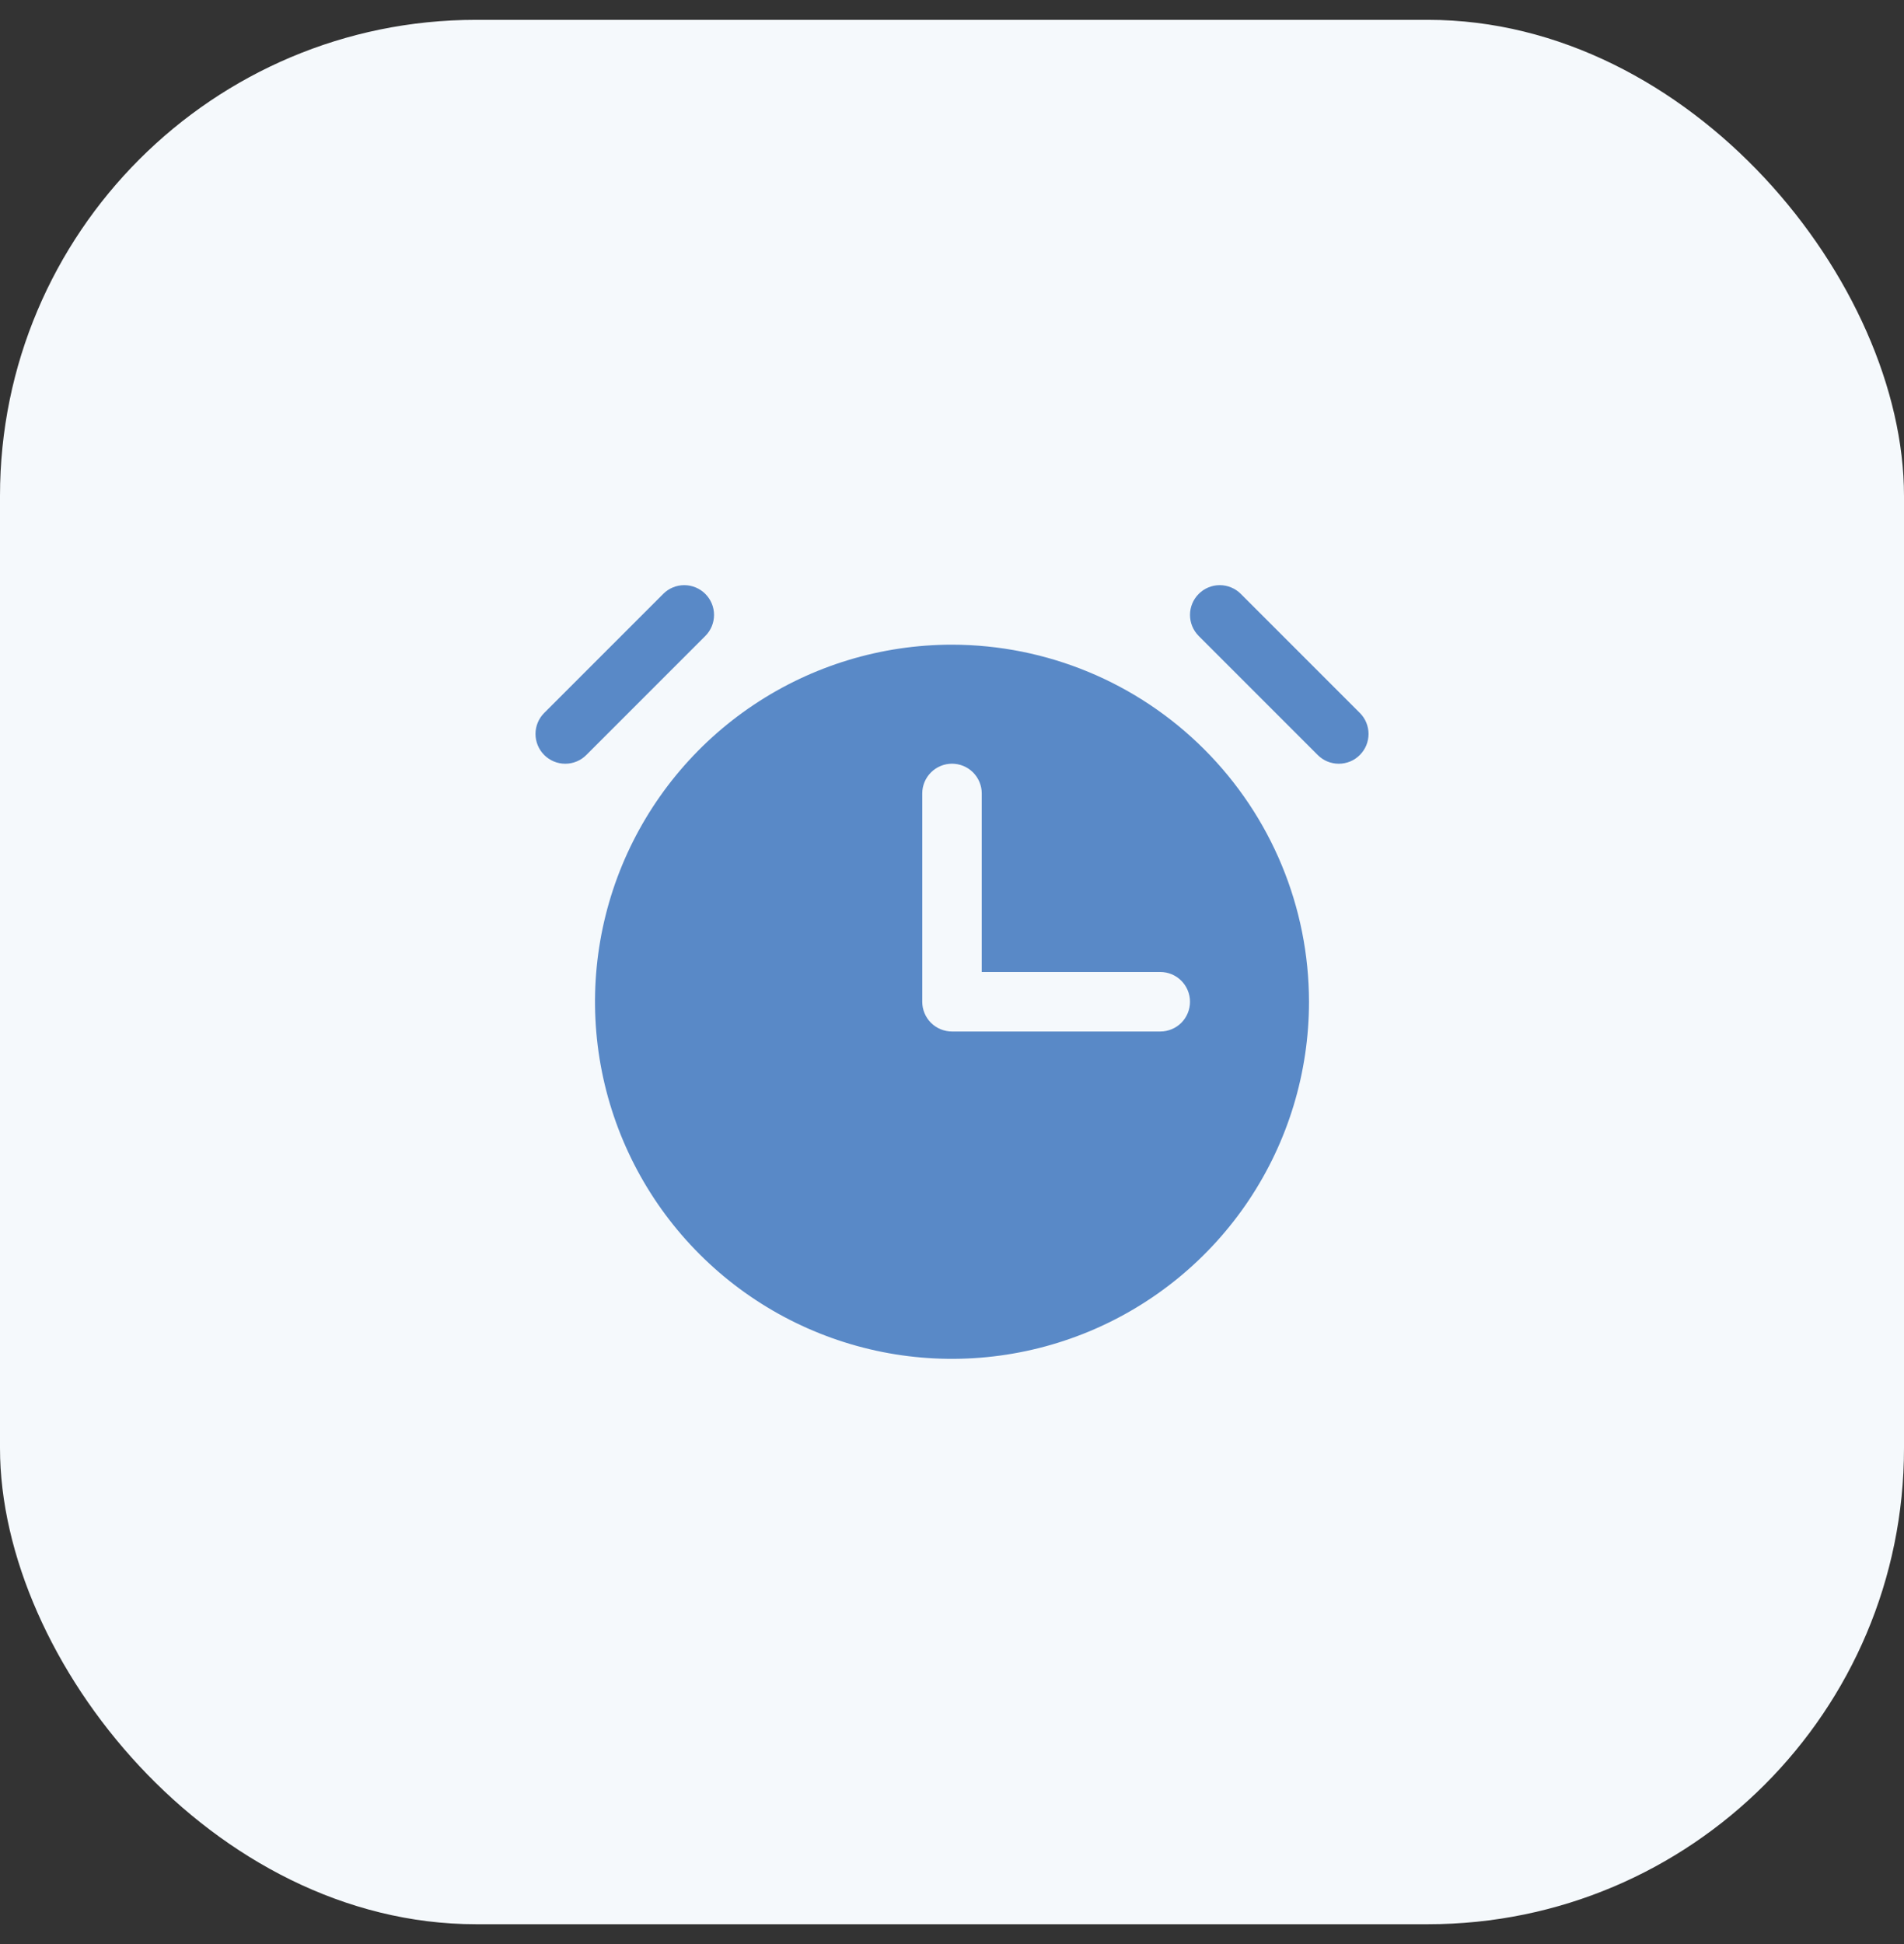 <svg width="48" height="49" viewBox="0 0 48 49" fill="none" xmlns="http://www.w3.org/2000/svg">
<rect x="0" y="0" width="48" height="49" fill="#333333" stroke="none"/>
<rect y="0.5" width="48" height="48" rx="12" fill="#F5F9FC"/>
<g clip-path="url(#clip0_1704_11740)">
<path d="M17.781 16.03L14.781 19.03C14.64 19.171 14.449 19.25 14.25 19.25C14.051 19.25 13.861 19.171 13.72 19.03C13.579 18.889 13.5 18.698 13.5 18.499C13.5 18.3 13.579 18.11 13.72 17.969L16.72 14.969C16.86 14.828 17.051 14.749 17.25 14.749C17.449 14.749 17.64 14.828 17.781 14.969C17.922 15.11 18.001 15.3 18.001 15.499C18.001 15.698 17.922 15.889 17.781 16.03ZM34.281 17.969L31.281 14.969C31.14 14.828 30.949 14.749 30.75 14.749C30.551 14.749 30.36 14.828 30.22 14.969C30.079 15.11 30 15.3 30 15.499C30 15.698 30.079 15.889 30.22 16.03L33.22 19.03C33.289 19.1 33.372 19.155 33.463 19.193C33.554 19.23 33.652 19.25 33.75 19.25C33.849 19.25 33.947 19.23 34.038 19.193C34.129 19.155 34.211 19.1 34.281 19.03C34.351 18.96 34.406 18.878 34.444 18.787C34.481 18.696 34.501 18.598 34.501 18.499C34.501 18.401 34.481 18.303 34.444 18.212C34.406 18.121 34.351 18.038 34.281 17.969ZM33 25.249C33 27.029 32.473 28.77 31.484 30.25C30.495 31.73 29.089 32.883 27.445 33.564C25.8 34.245 23.99 34.424 22.245 34.077C20.499 33.729 18.895 32.872 17.637 31.613C16.378 30.355 15.521 28.751 15.173 27.005C14.826 25.259 15.004 23.45 15.685 21.805C16.367 20.161 17.52 18.755 19 17.766C20.48 16.777 22.22 16.249 24 16.249C26.387 16.252 28.674 17.201 30.361 18.889C32.049 20.576 32.998 22.863 33 25.249ZM30 25.249C30 25.05 29.921 24.86 29.781 24.719C29.64 24.578 29.449 24.499 29.25 24.499H24.75V19.999C24.75 19.8 24.671 19.61 24.531 19.469C24.39 19.328 24.199 19.249 24 19.249C23.802 19.249 23.611 19.328 23.47 19.469C23.329 19.61 23.25 19.8 23.25 19.999V25.249C23.25 25.448 23.329 25.639 23.47 25.78C23.611 25.92 23.802 25.999 24 25.999H29.25C29.449 25.999 29.64 25.92 29.781 25.78C29.921 25.639 30 25.448 30 25.249Z" fill="#5989C7"/>
</g>
<defs>
<clipPath id="clip0_1704_11740">
<rect width="24" height="24" fill="white" transform="translate(12 12.5)"/>
</clipPath>
</defs>
</svg>

